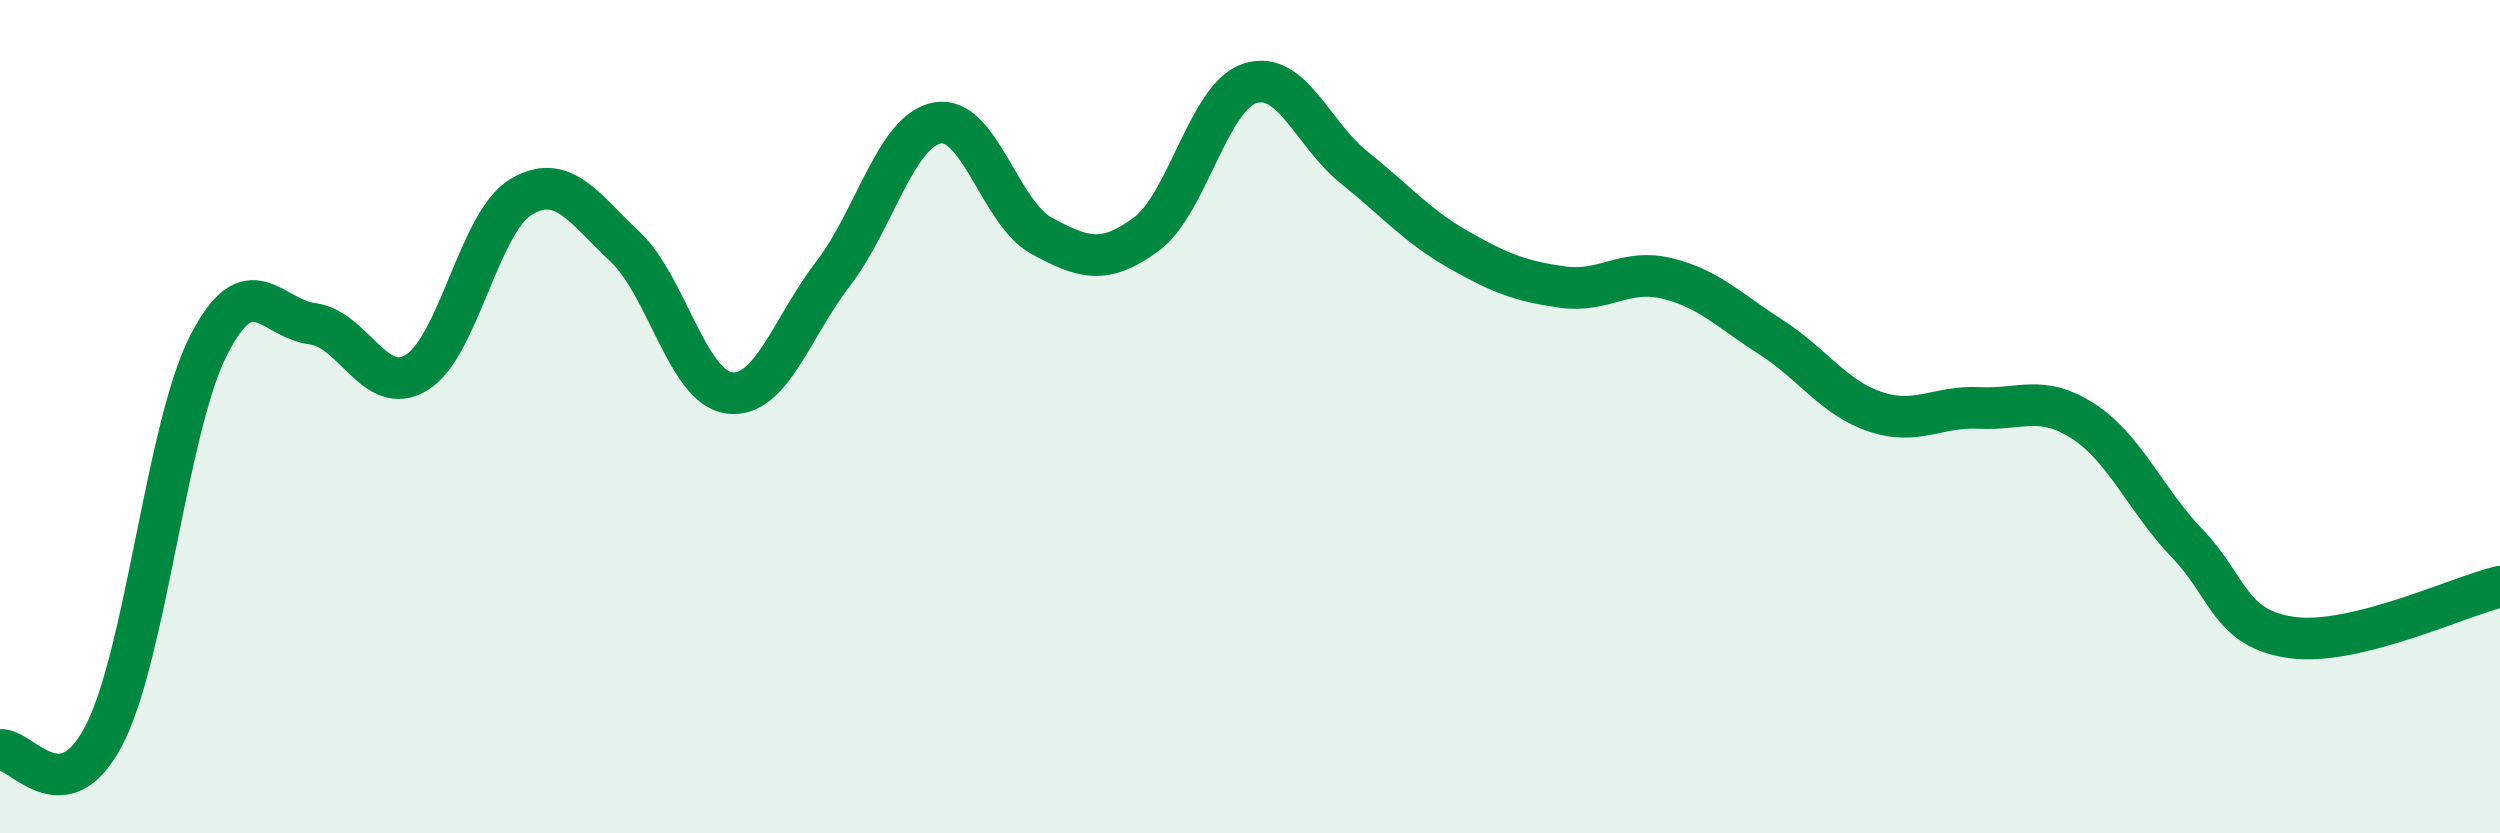 
    <svg width="60" height="20" viewBox="0 0 60 20" xmlns="http://www.w3.org/2000/svg">
      <path
        d="M 0,18 C 0.5,17.93 1.5,19.58 2.5,17.64 C 3.5,15.7 4,10.27 5,8.3 C 6,6.33 6.5,7.64 7.5,7.77 C 8.5,7.9 9,9.55 10,8.94 C 11,8.33 11.5,5.33 12.5,4.73 C 13.5,4.13 14,4.98 15,5.92 C 16,6.86 16.5,9.3 17.5,9.43 C 18.5,9.56 19,7.86 20,6.56 C 21,5.26 21.5,3.13 22.5,2.95 C 23.5,2.77 24,5.12 25,5.66 C 26,6.2 26.5,6.36 27.5,5.63 C 28.5,4.9 29,2.32 30,2 C 31,1.68 31.5,3.22 32.5,4.02 C 33.5,4.82 34,5.42 35,5.99 C 36,6.56 36.5,6.75 37.5,6.89 C 38.5,7.03 39,6.44 40,6.68 C 41,6.92 41.5,7.45 42.5,8.09 C 43.5,8.73 44,9.54 45,9.88 C 46,10.22 46.5,9.74 47.5,9.79 C 48.5,9.84 49,9.46 50,10.11 C 51,10.76 51.5,12.01 52.5,13.05 C 53.5,14.09 53.5,15.09 55,15.3 C 56.5,15.51 59,14.32 60,14.08L60 20L0 20Z"
        fill="#008740"
        opacity="0.1"
        stroke-linecap="round"
        stroke-linejoin="round"
      />
      <path
        d="M 0,18 C 0.5,17.93 1.5,19.58 2.5,17.64 C 3.5,15.7 4,10.27 5,8.3 C 6,6.33 6.5,7.64 7.5,7.77 C 8.5,7.9 9,9.55 10,8.94 C 11,8.33 11.5,5.33 12.5,4.73 C 13.5,4.13 14,4.98 15,5.92 C 16,6.86 16.5,9.3 17.5,9.43 C 18.5,9.56 19,7.86 20,6.56 C 21,5.26 21.5,3.13 22.5,2.95 C 23.5,2.77 24,5.12 25,5.66 C 26,6.2 26.5,6.36 27.5,5.63 C 28.5,4.9 29,2.32 30,2 C 31,1.68 31.5,3.22 32.5,4.02 C 33.5,4.82 34,5.42 35,5.99 C 36,6.56 36.5,6.75 37.5,6.89 C 38.5,7.03 39,6.44 40,6.68 C 41,6.92 41.5,7.45 42.5,8.09 C 43.5,8.73 44,9.54 45,9.88 C 46,10.22 46.5,9.74 47.5,9.79 C 48.5,9.84 49,9.46 50,10.11 C 51,10.76 51.5,12.01 52.5,13.05 C 53.5,14.09 53.5,15.09 55,15.3 C 56.5,15.51 59,14.32 60,14.08"
        stroke="#008740"
        stroke-width="1"
        fill="none"
        stroke-linecap="round"
        stroke-linejoin="round"
      />
    </svg>
  